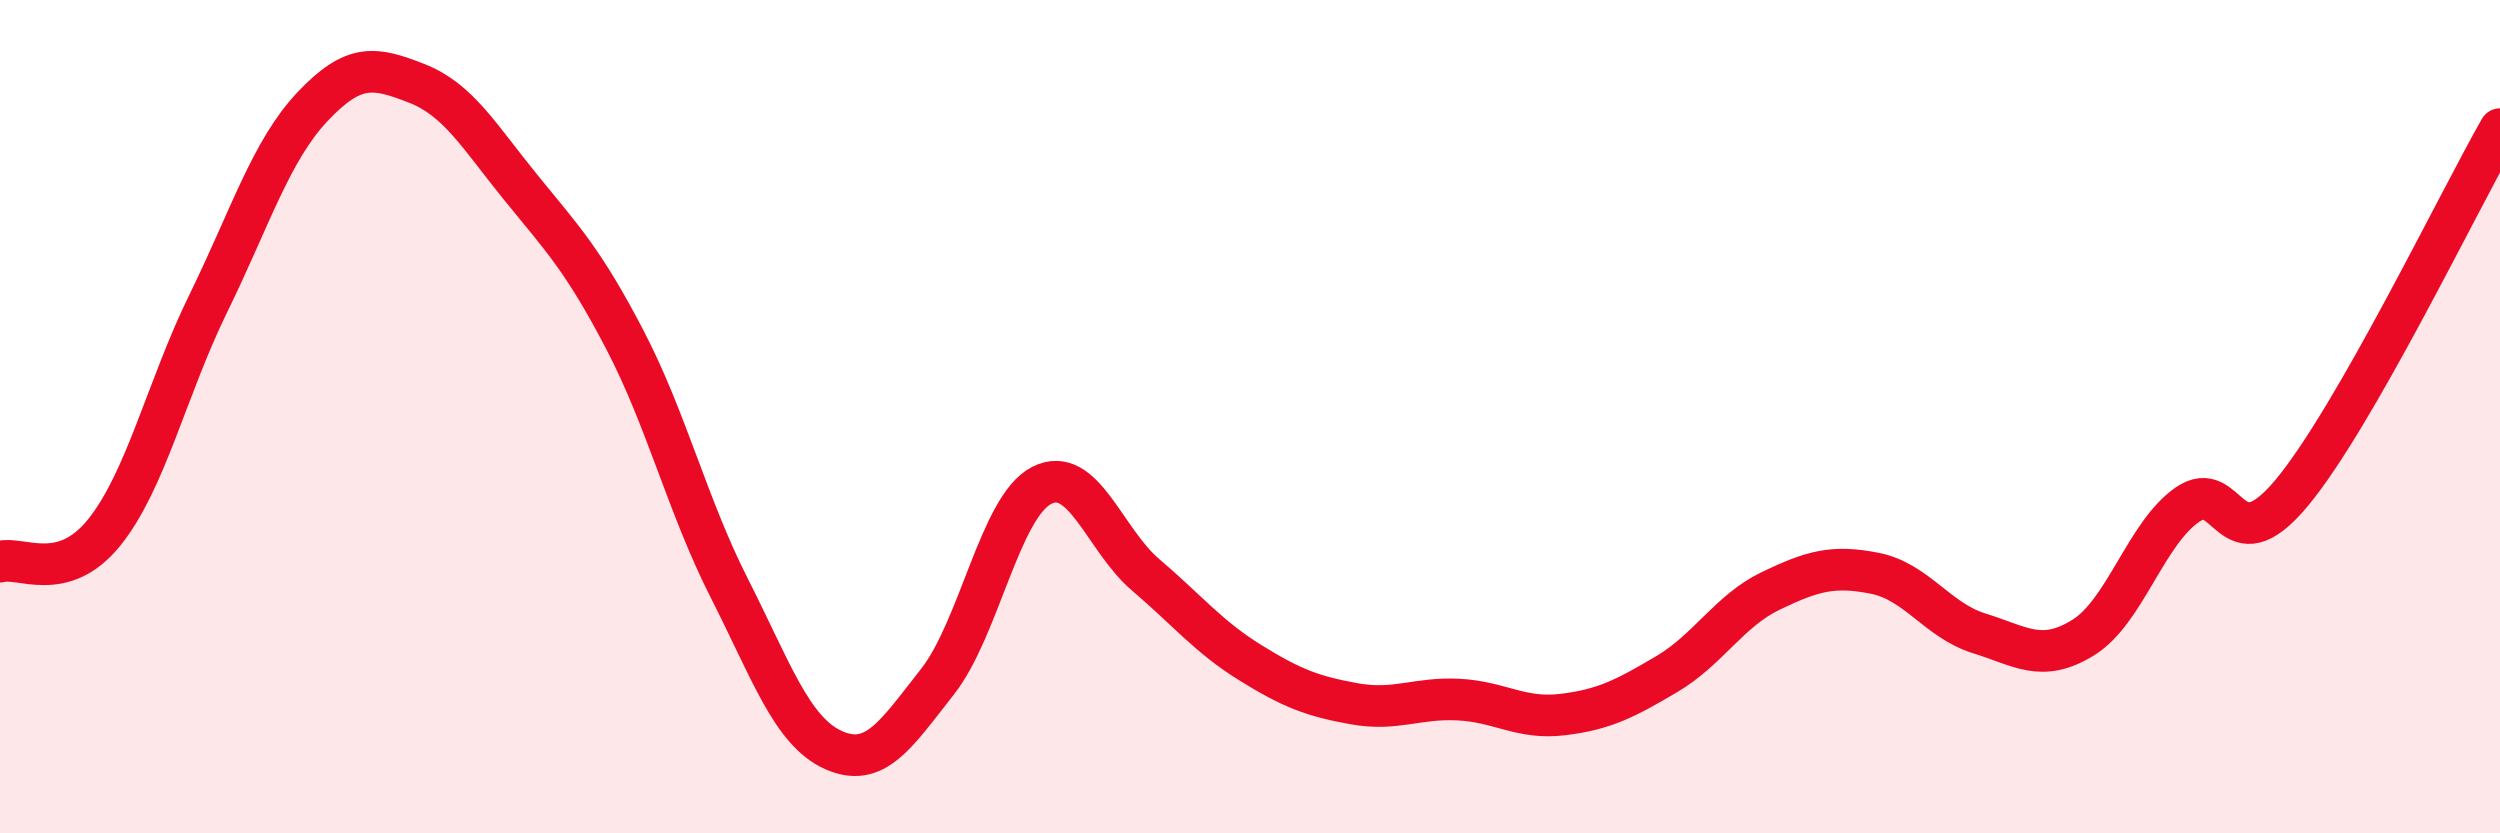 
    <svg width="60" height="20" viewBox="0 0 60 20" xmlns="http://www.w3.org/2000/svg">
      <path
        d="M 0,13.48 C 0.5,13.34 1.5,14.02 2.5,12.78 C 3.5,11.54 4,9.32 5,7.28 C 6,5.24 6.5,3.62 7.5,2.56 C 8.5,1.5 9,1.61 10,2 C 11,2.39 11.5,3.27 12.5,4.5 C 13.5,5.73 14,6.24 15,8.16 C 16,10.08 16.5,12.14 17.5,14.11 C 18.5,16.08 19,17.55 20,18 C 21,18.45 21.5,17.63 22.5,16.36 C 23.5,15.09 24,12.16 25,11.65 C 26,11.14 26.5,12.95 27.5,13.8 C 28.5,14.65 29,15.28 30,15.9 C 31,16.52 31.5,16.71 32.5,16.89 C 33.5,17.07 34,16.74 35,16.79 C 36,16.84 36.5,17.27 37.5,17.15 C 38.5,17.03 39,16.77 40,16.18 C 41,15.59 41.5,14.66 42.5,14.18 C 43.5,13.7 44,13.56 45,13.76 C 46,13.96 46.5,14.89 47.5,15.2 C 48.5,15.51 49,15.92 50,15.3 C 51,14.68 51.5,12.8 52.5,12.11 C 53.5,11.42 53.5,13.63 55,11.83 C 56.5,10.03 59,4.85 60,3.1L60 20L0 20Z"
        fill="#EB0A25"
        opacity="0.1"
        stroke-linecap="round"
        stroke-linejoin="round"
      />
      <path
        d="M 0,13.48 C 0.5,13.34 1.5,14.02 2.5,12.78 C 3.5,11.54 4,9.32 5,7.28 C 6,5.24 6.5,3.62 7.5,2.56 C 8.5,1.5 9,1.61 10,2 C 11,2.39 11.5,3.27 12.5,4.5 C 13.5,5.73 14,6.24 15,8.16 C 16,10.08 16.5,12.14 17.5,14.11 C 18.5,16.08 19,17.55 20,18 C 21,18.45 21.5,17.63 22.5,16.36 C 23.5,15.09 24,12.16 25,11.65 C 26,11.14 26.5,12.95 27.5,13.8 C 28.5,14.65 29,15.28 30,15.9 C 31,16.52 31.5,16.71 32.5,16.89 C 33.5,17.07 34,16.74 35,16.79 C 36,16.84 36.5,17.27 37.5,17.15 C 38.5,17.03 39,16.77 40,16.18 C 41,15.59 41.5,14.66 42.5,14.18 C 43.5,13.7 44,13.56 45,13.76 C 46,13.96 46.5,14.89 47.5,15.2 C 48.5,15.51 49,15.92 50,15.3 C 51,14.68 51.5,12.8 52.5,12.11 C 53.5,11.42 53.5,13.63 55,11.83 C 56.5,10.03 59,4.85 60,3.1"
        stroke="#EB0A25"
        stroke-width="1"
        fill="none"
        stroke-linecap="round"
        stroke-linejoin="round"
      />
    </svg>
  